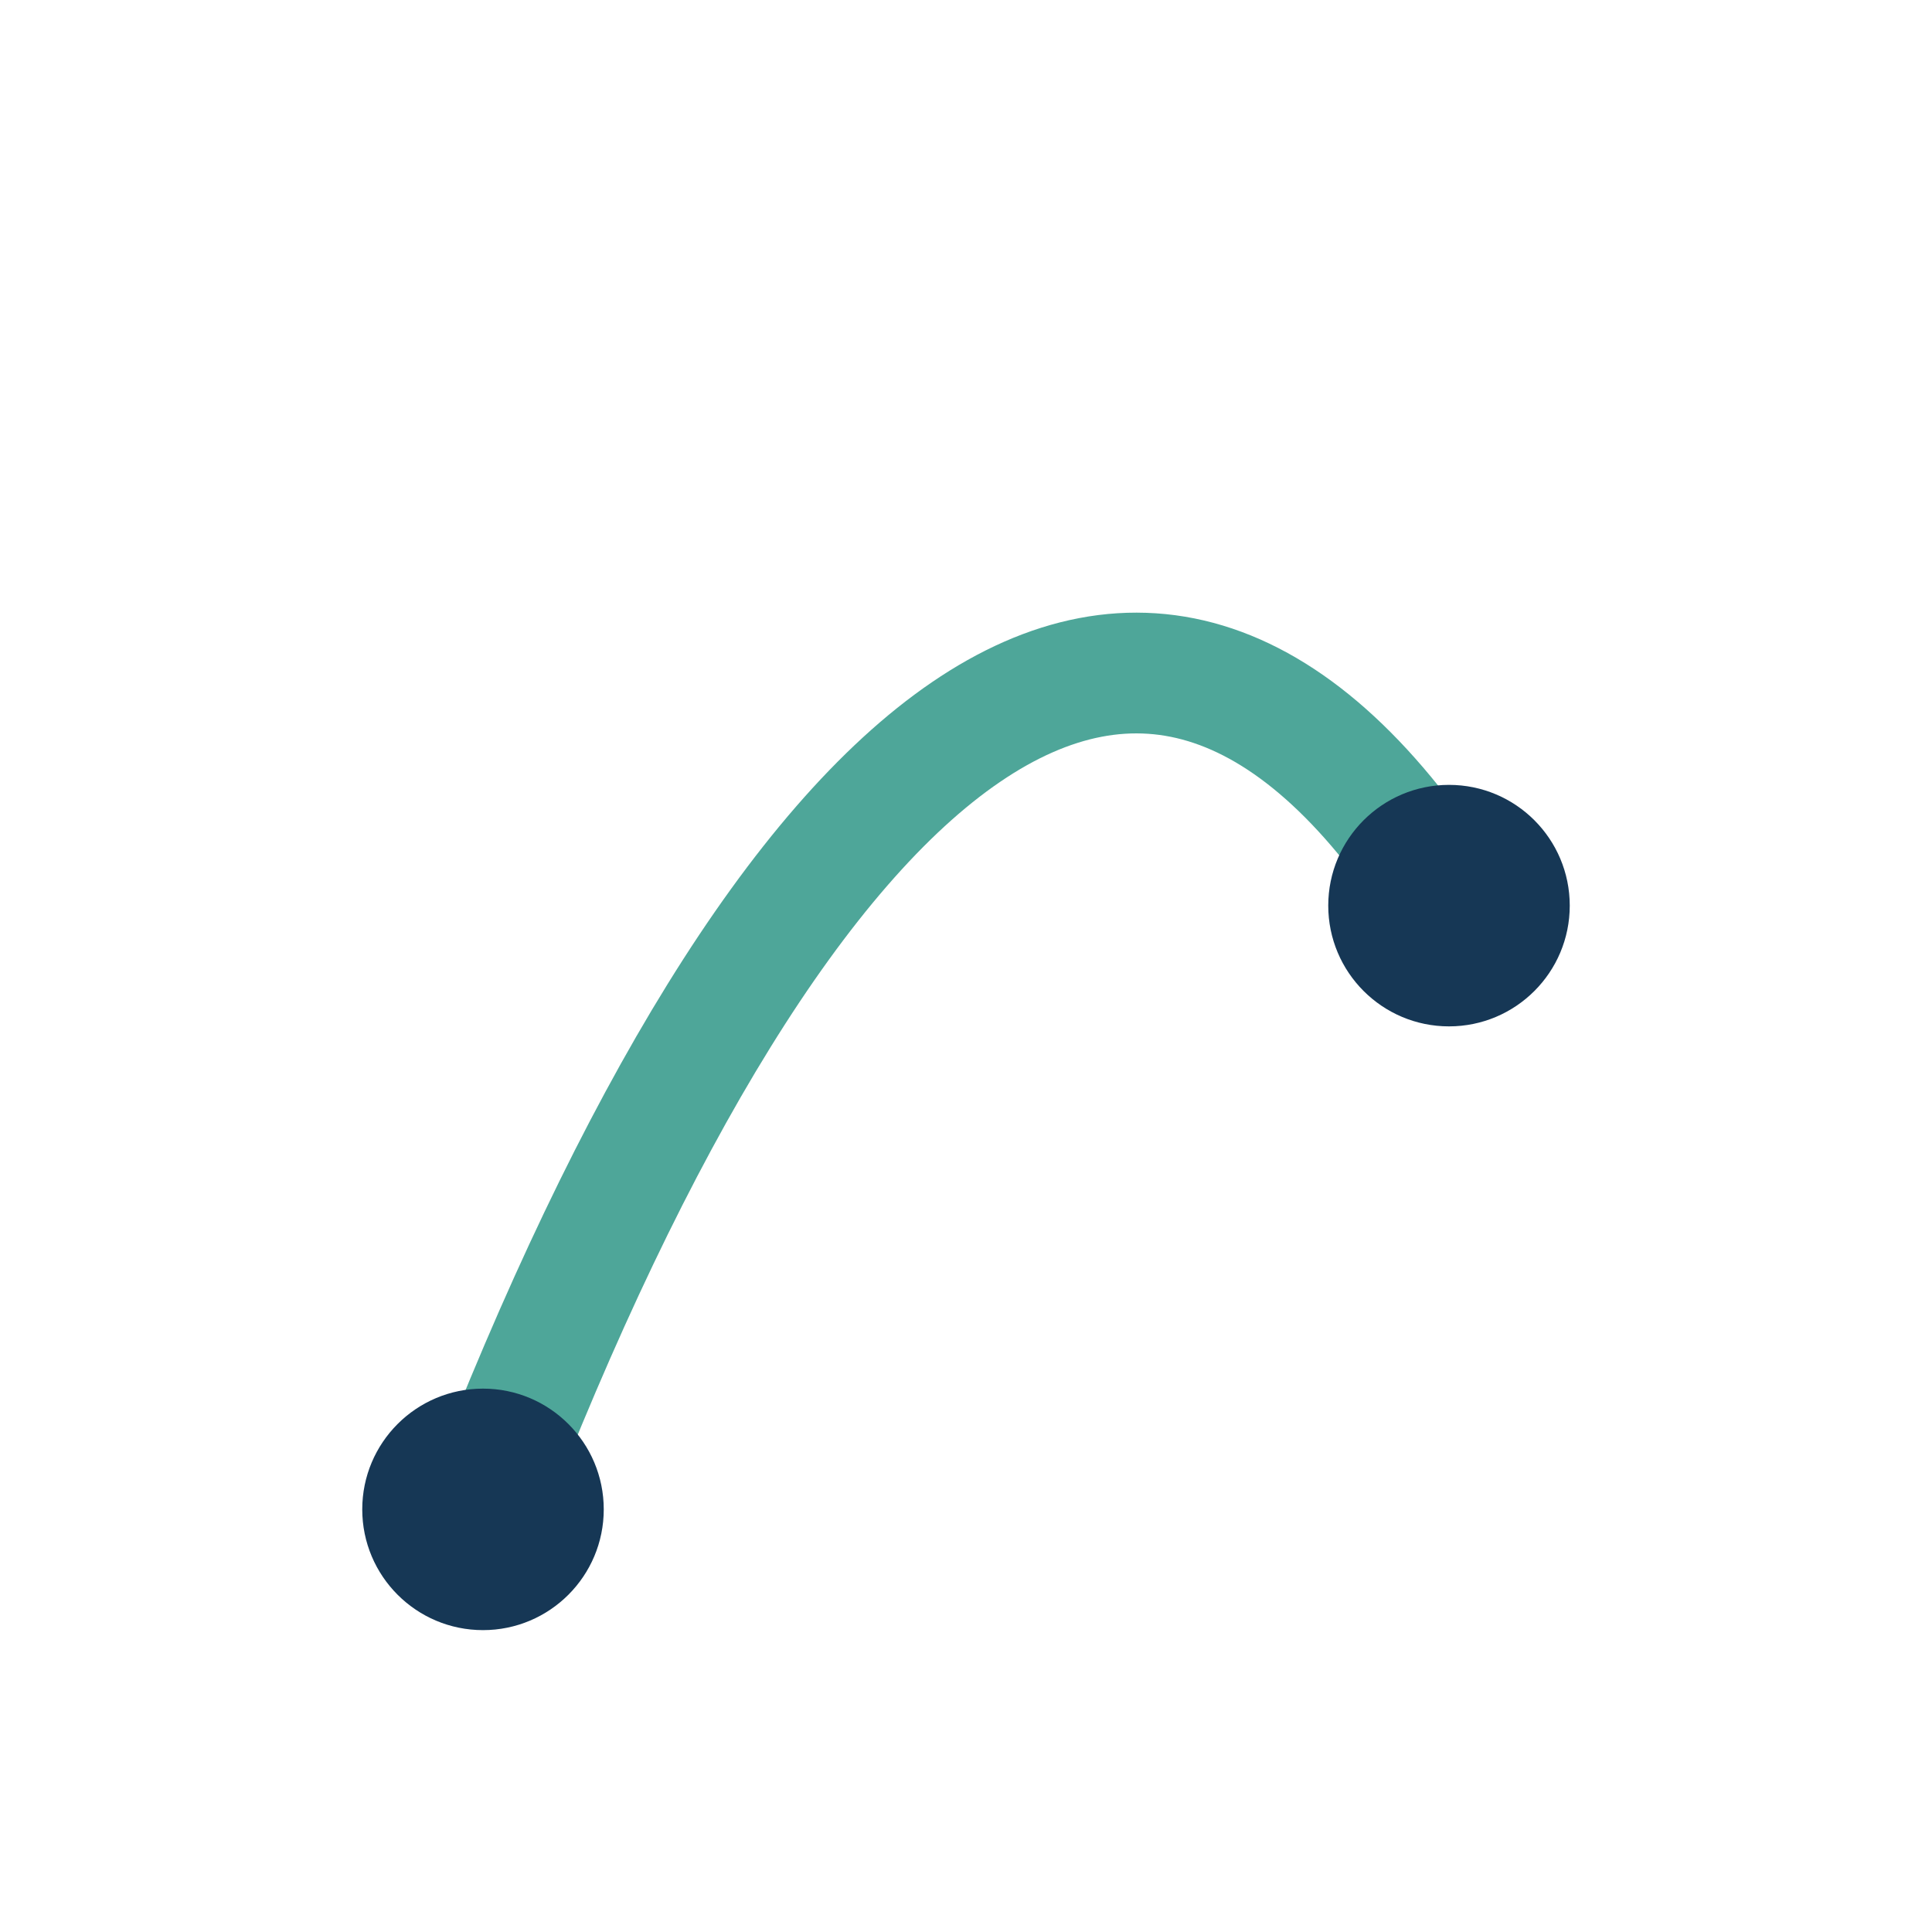 <?xml version="1.0" encoding="UTF-8"?>
<svg xmlns="http://www.w3.org/2000/svg" width="32" height="32" viewBox="0 0 32 32"><path d="M8 25c5-13 11-18 16-10" stroke="#4EA699" stroke-width="2" fill="none"/><circle cx="8" cy="25" r="2" fill="#163755"/><circle cx="24" cy="15" r="2" fill="#163755"/></svg>